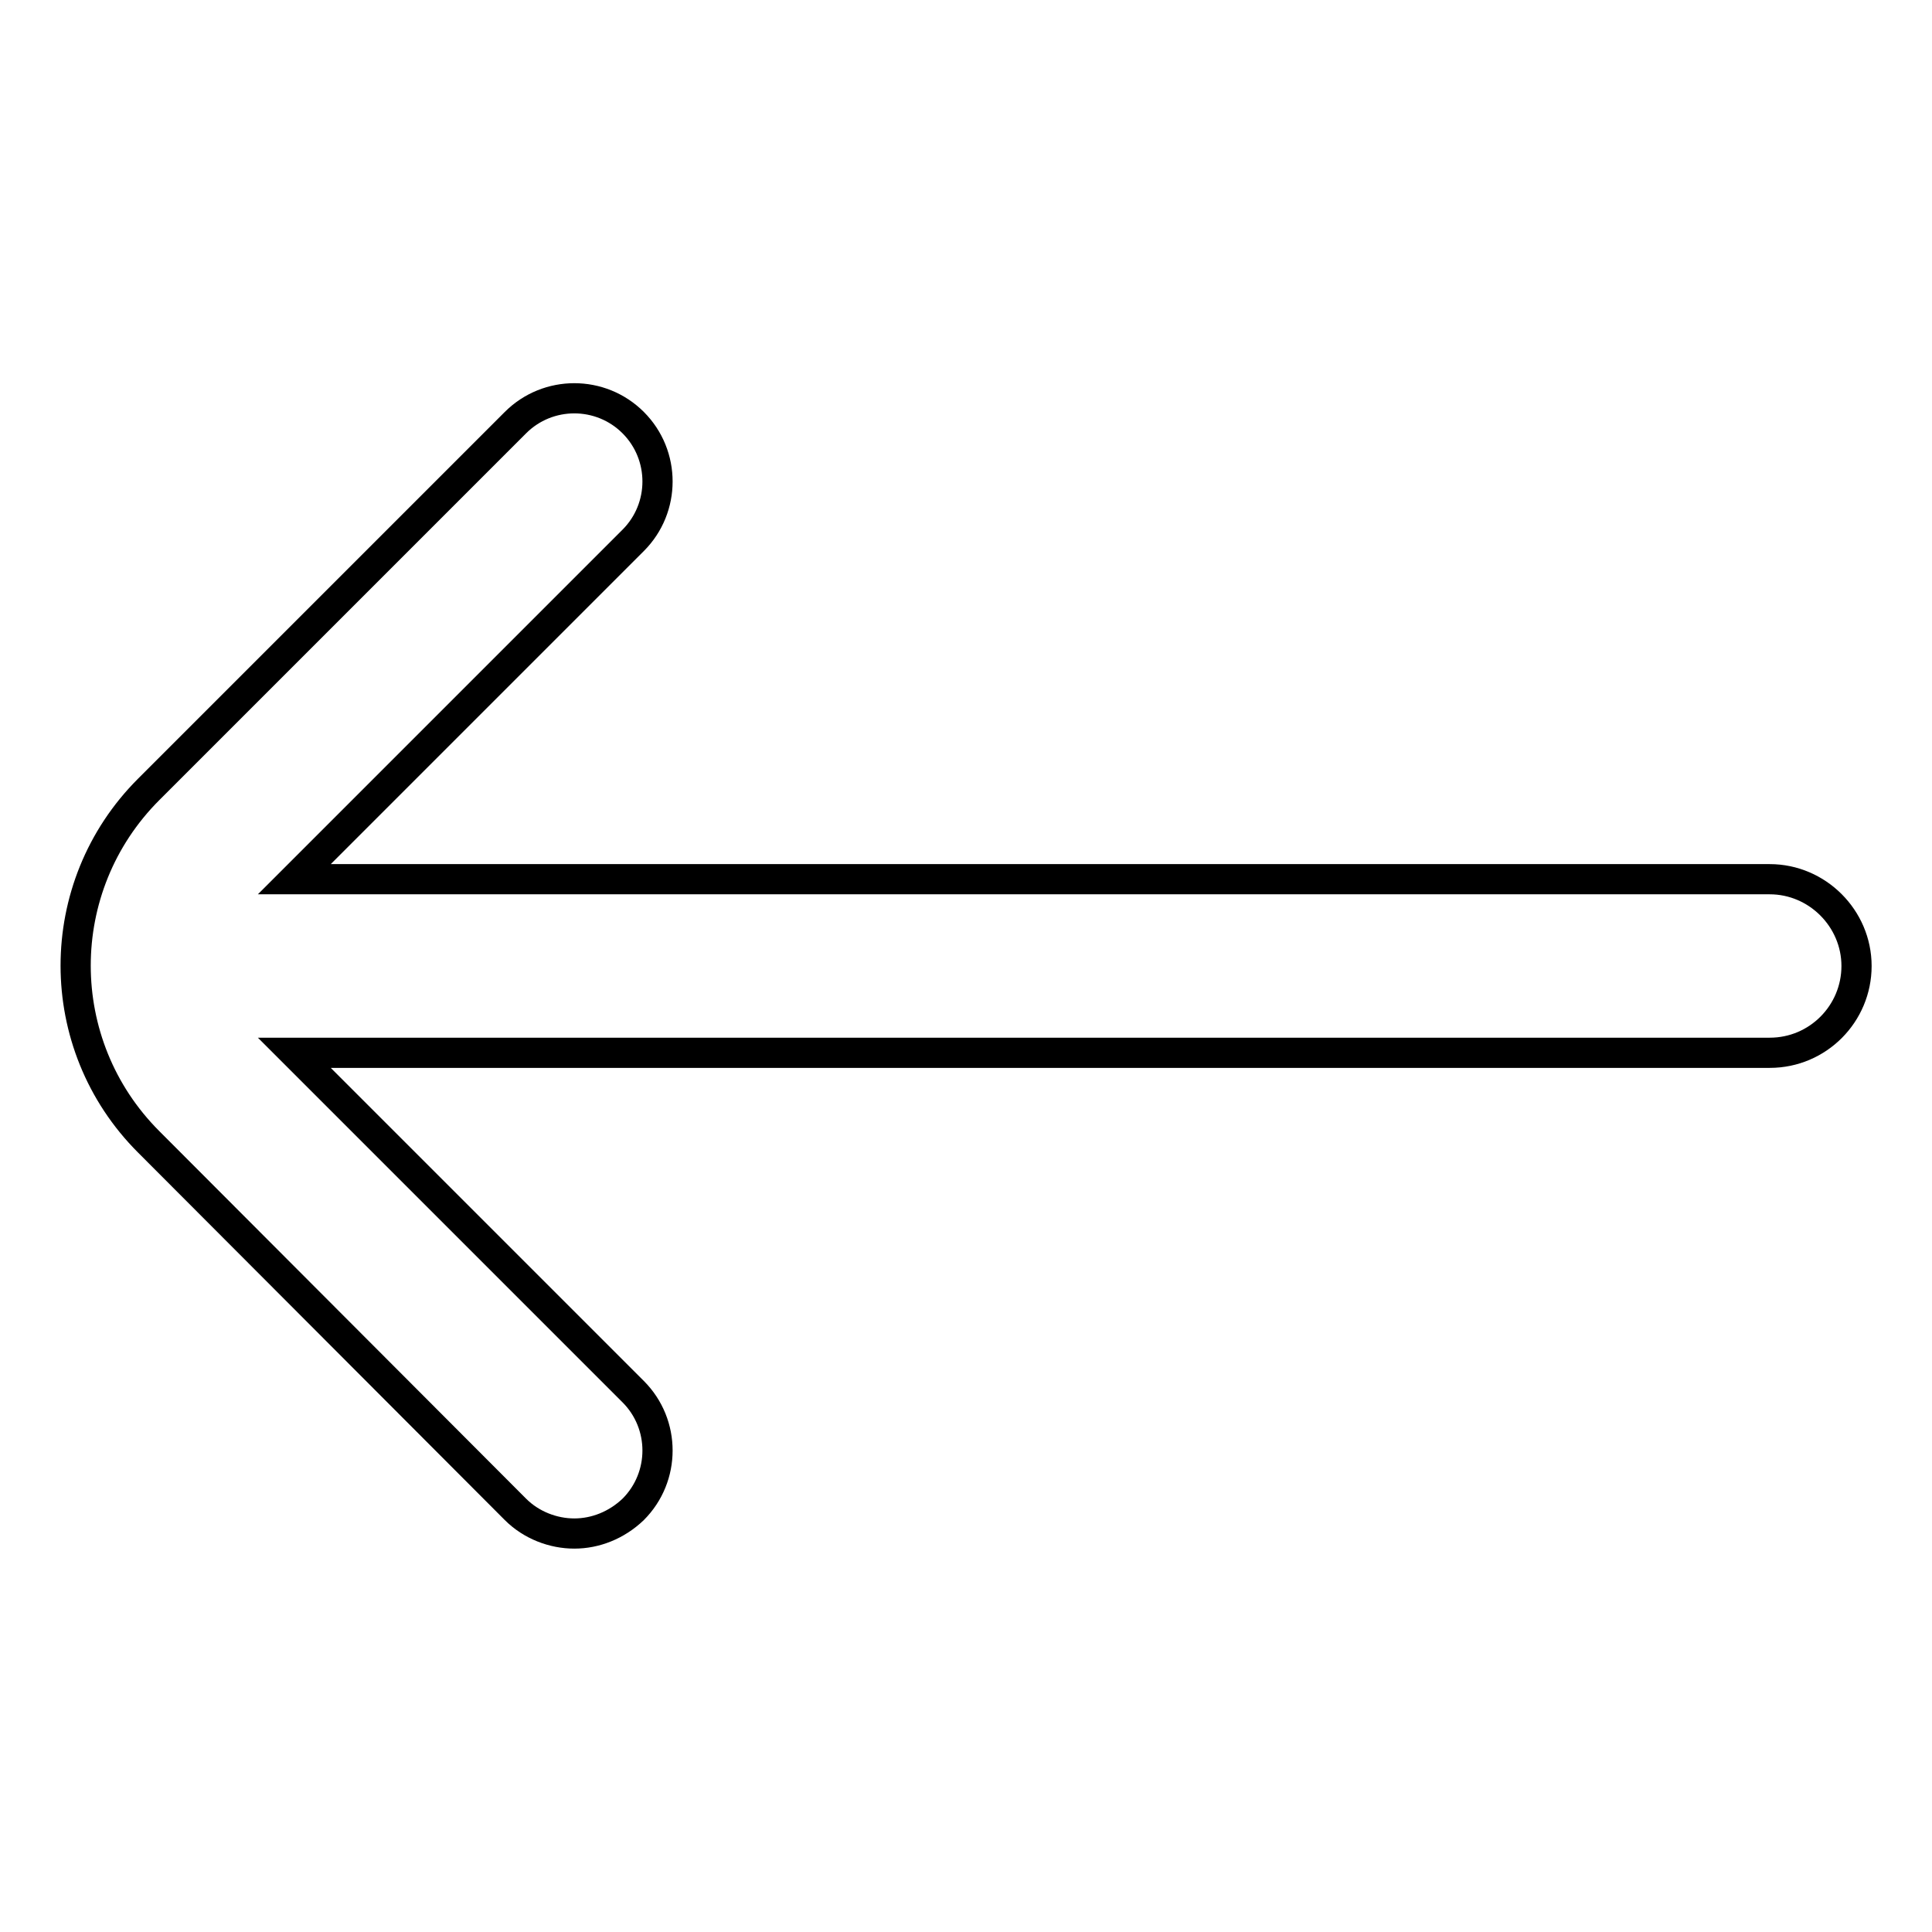 <?xml version="1.0" encoding="utf-8"?>
<!-- Svg Vector Icons : http://www.onlinewebfonts.com/icon -->
<!DOCTYPE svg PUBLIC "-//W3C//DTD SVG 1.1//EN" "http://www.w3.org/Graphics/SVG/1.1/DTD/svg11.dtd">
<svg version="1.1" xmlns="http://www.w3.org/2000/svg" xmlns:xlink="http://www.w3.org/1999/xlink" x="0px" y="0px" viewBox="0 0 256 256" enable-background="new 0 0 256 256" xml:space="preserve">
<g><g><path stroke-width="4" fill-opacity="0" stroke="#000000"  d="M234.5,116.5H39l44.9-44.9c4.3-4.3,4.3-11.3,0-15.6c-4.3-4.3-11.3-4.3-15.6,0l-48.6,48.6c-12.9,12.9-12.9,33.8,0,46.7L68.3,200c2.1,2.1,5,3.2,7.8,3.2c2.8,0,5.6-1.1,7.8-3.2c4.3-4.3,4.3-11.3,0-15.6L39,139.5h195.5c6.4,0,11.5-5.2,11.5-11.5S240.8,116.5,234.5,116.5z"/></g></g>
</svg>